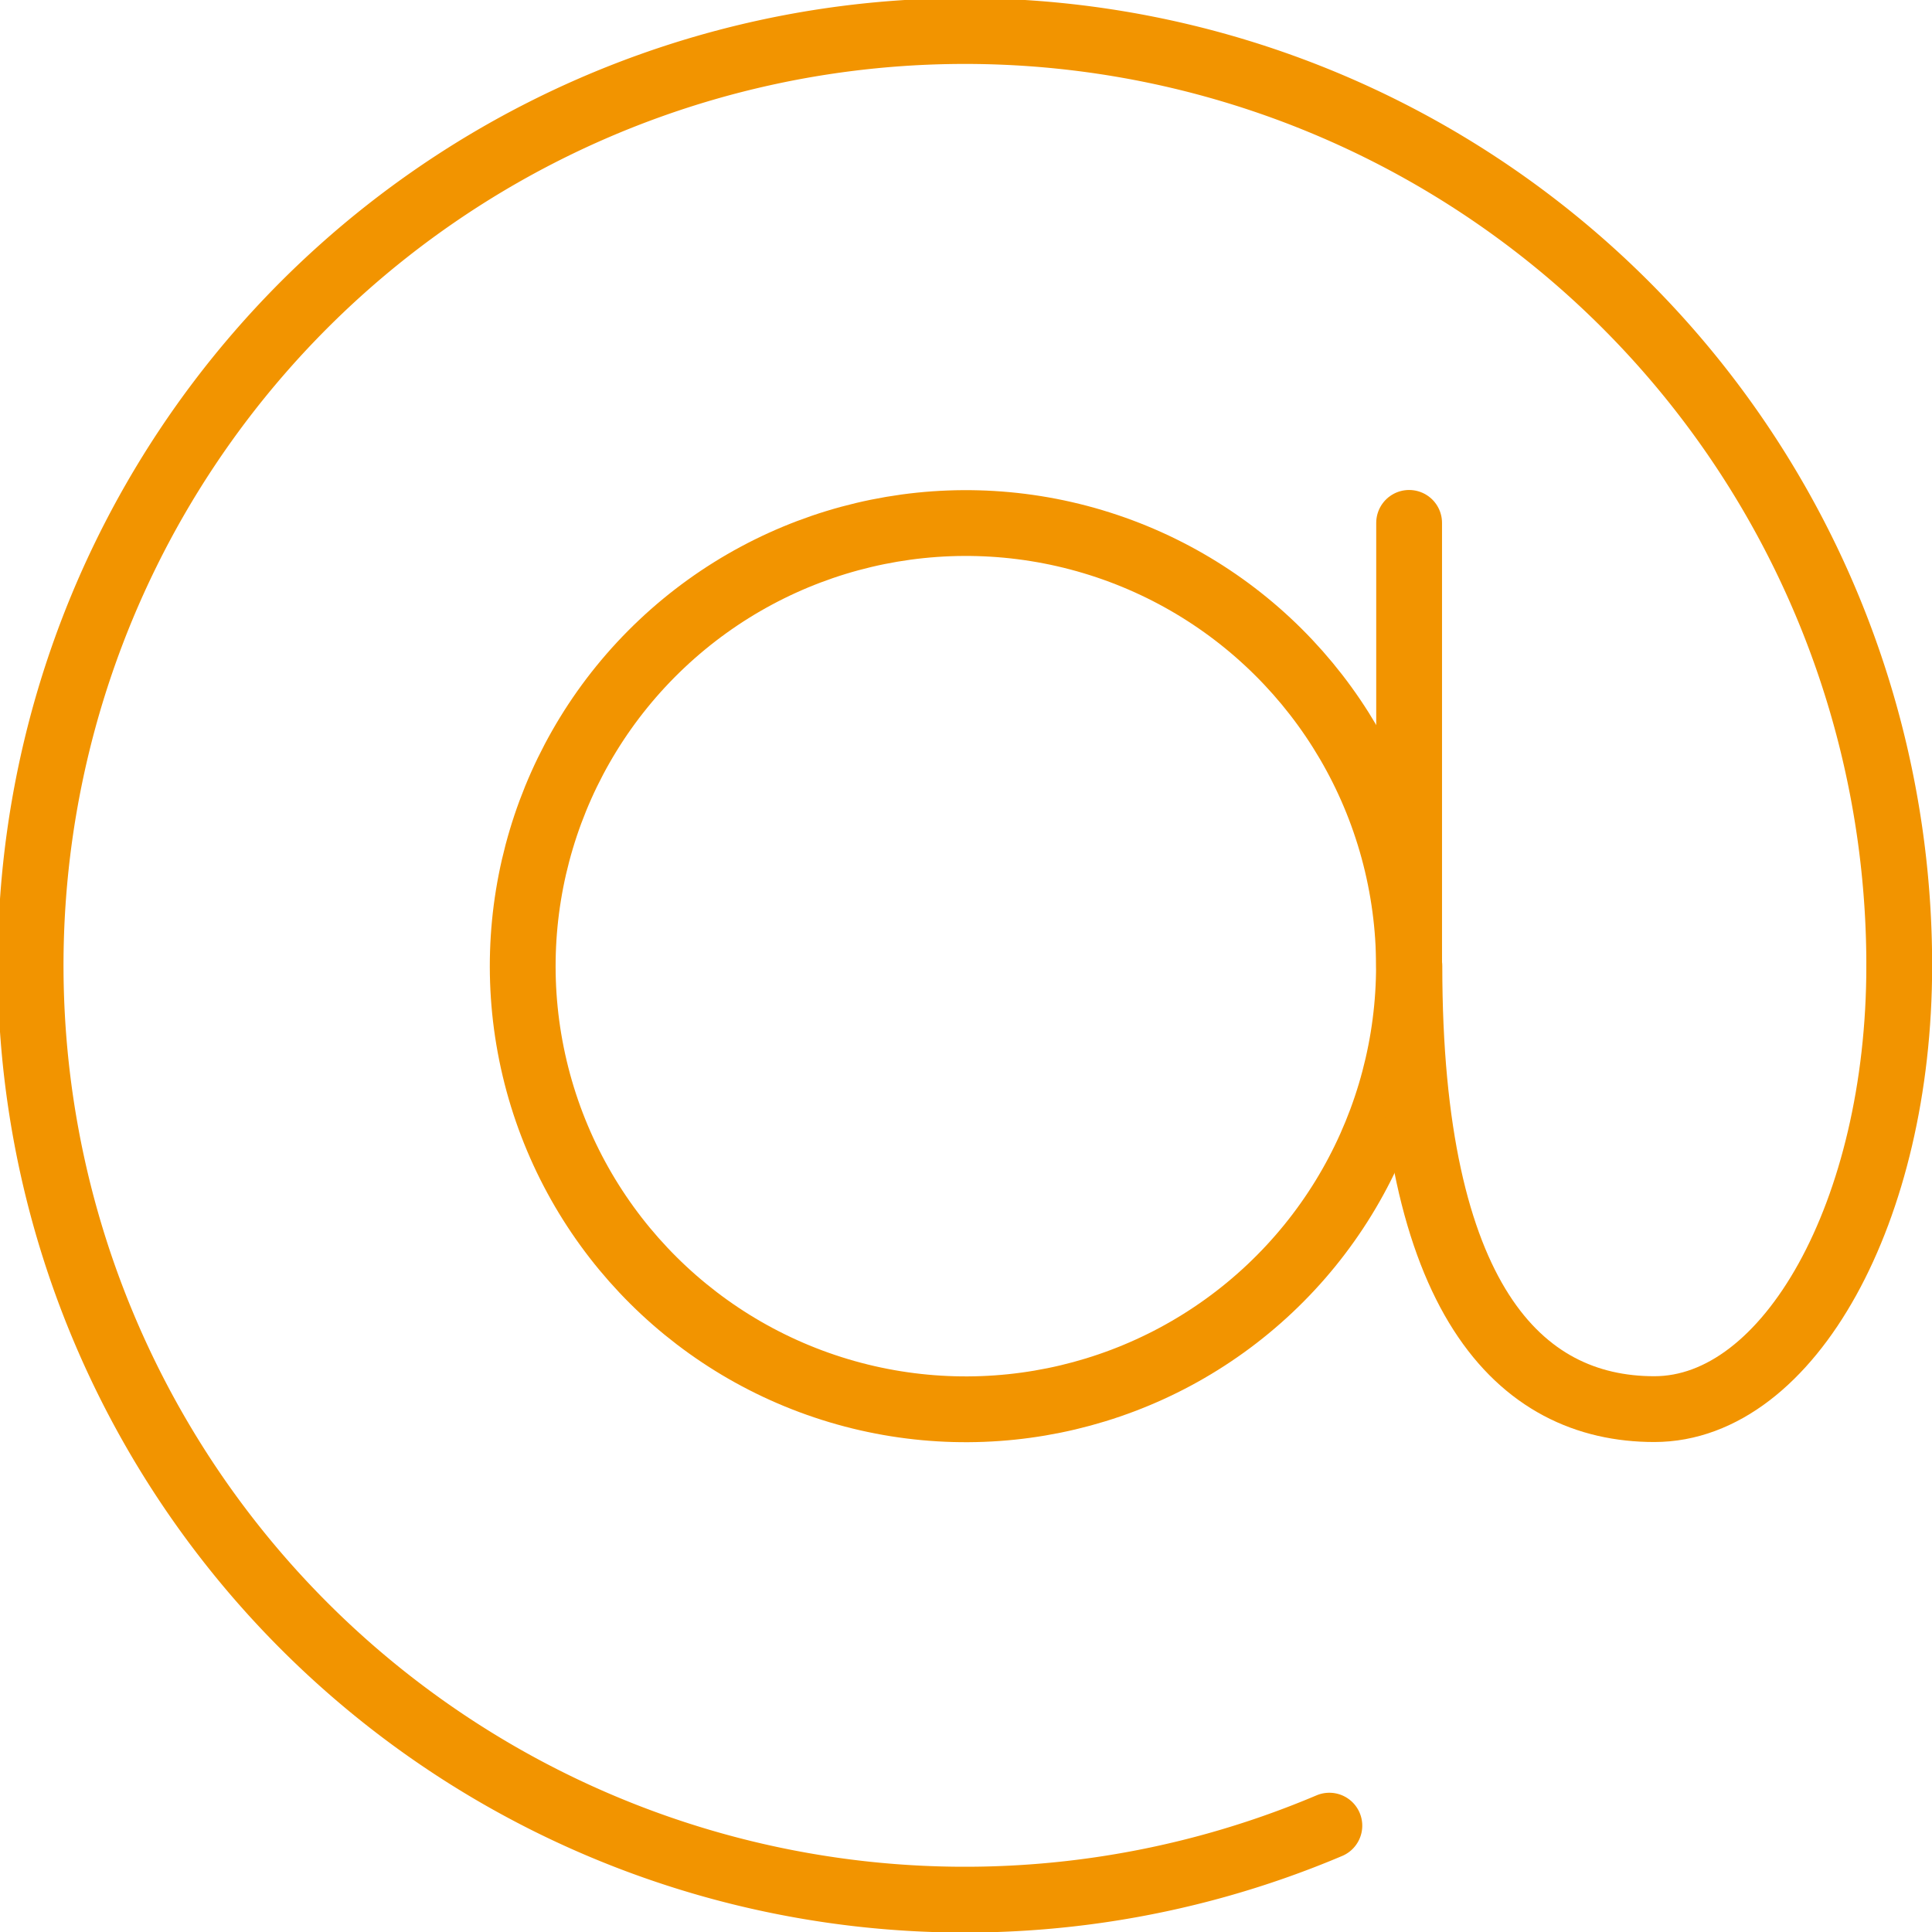 <svg id="Calque_1" data-name="Calque 1" xmlns="http://www.w3.org/2000/svg" viewBox="0 0 71.94 71.94"><defs><style>.cls-1{fill:none;stroke:#f29400;stroke-linecap:round;stroke-linejoin:round;stroke-width:2.45px;}</style></defs><line class="cls-1" x1="52.47" y1="19.47" x2="52.47" y2="35.97"/><circle class="cls-1" cx="256.36" cy="256.38" r="16.5" transform="translate(-272.6 -154.39) rotate(-13.33)"/><path class="cls-1" d="M291.11,256.38c0,9.11-4.09,16.5-9.12,16.5s-9.12-4.12-9.12-16.5" transform="translate(-220.39 -220.41)"/><path class="cls-1" d="M269.89,288.39a34.79,34.79,0,1,1,21.22-32" transform="translate(-220.39 -220.41)"/></svg>